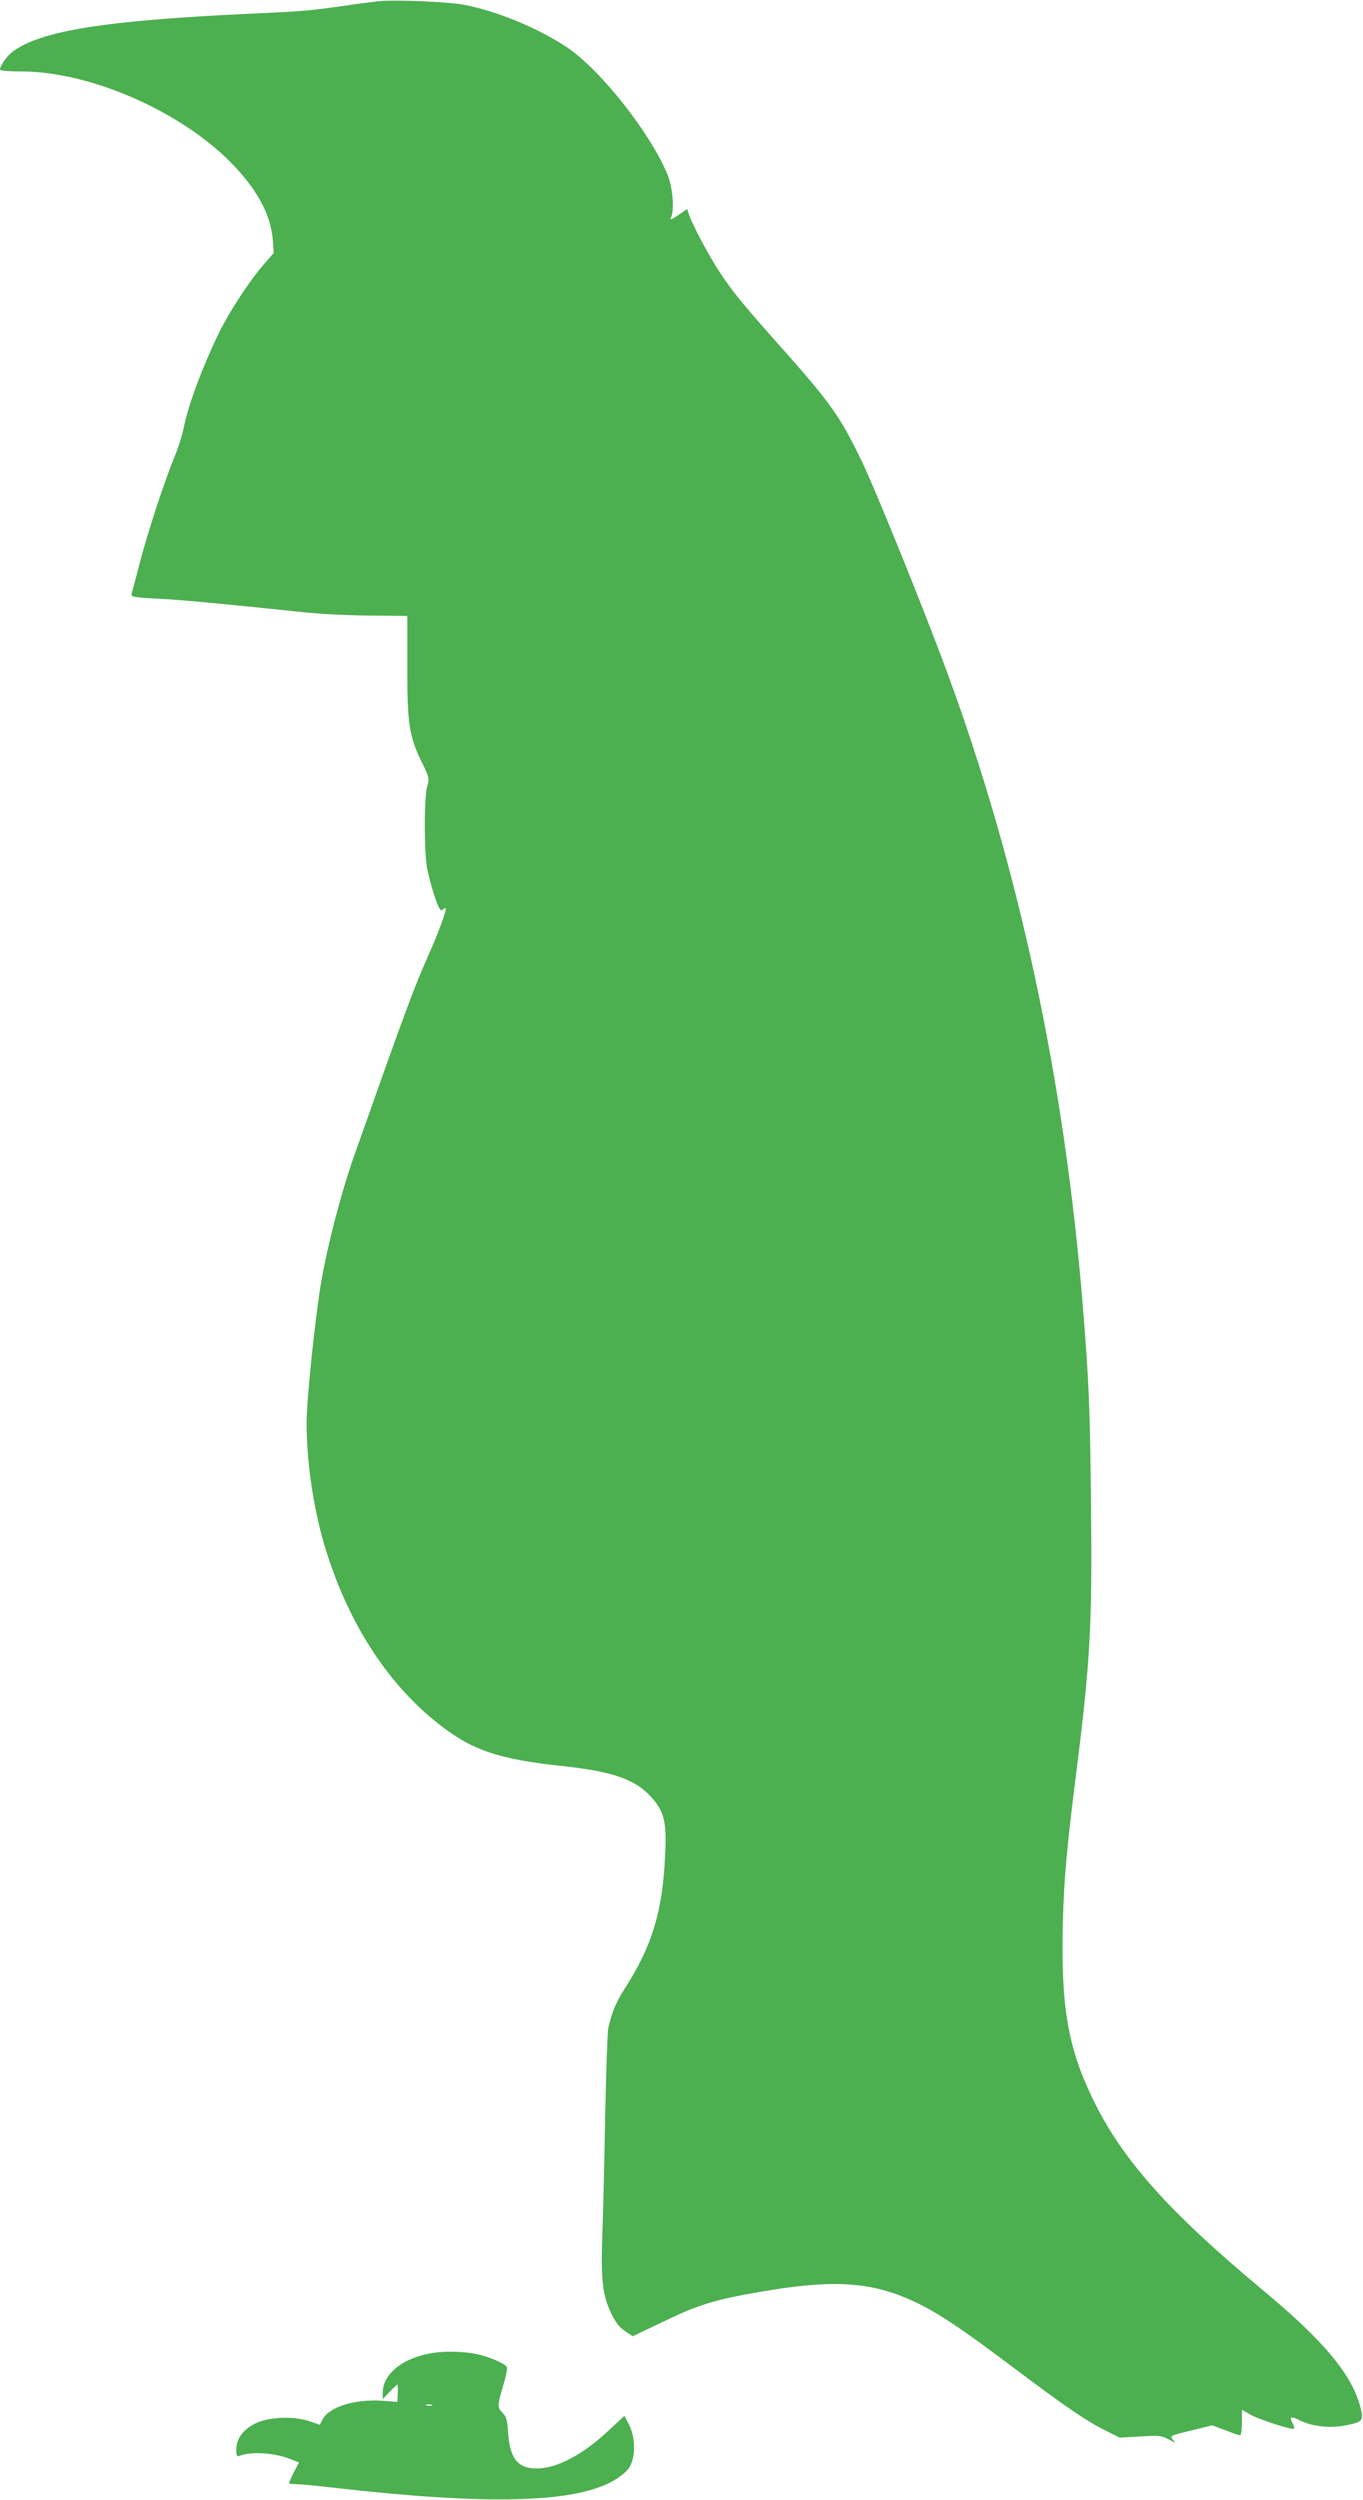 <?xml version="1.0" standalone="no"?>
<!DOCTYPE svg PUBLIC "-//W3C//DTD SVG 20010904//EN"
 "http://www.w3.org/TR/2001/REC-SVG-20010904/DTD/svg10.dtd">
<svg version="1.0" xmlns="http://www.w3.org/2000/svg"
 width="698pt" height="1280pt" viewBox="0 0 698 1280"
 preserveAspectRatio="xMidYMid meet">
<g transform="translate(0,1280) scale(0.1,-0.1)"
fill="#4caf50" stroke="none">
<path d="M1940 12794 c-25 -3 -106 -13 -180 -24 -174 -25 -212 -28 -475 -40
-754 -35 -1080 -88 -1222 -196 -30 -23 -63 -71 -63 -91 0 -5 51 -9 113 -9 347
-1 807 -201 1067 -464 136 -138 206 -266 217 -398 l5 -67 -52 -60 c-73 -84
-174 -239 -225 -342 -88 -180 -163 -381 -185 -498 -7 -33 -27 -98 -46 -143
-53 -129 -139 -392 -179 -547 -20 -77 -38 -147 -41 -156 -4 -15 11 -18 123
-24 115 -5 338 -26 758 -70 77 -9 228 -16 336 -17 l195 -2 0 -256 c-1 -294 9
-361 75 -495 37 -76 38 -82 27 -120 -17 -56 -17 -353 1 -430 27 -120 62 -218
74 -206 6 6 14 11 18 11 11 0 -32 -118 -90 -248 -69 -153 -126 -309 -378
-1022 -66 -188 -134 -448 -168 -643 -31 -184 -75 -604 -75 -722 0 -203 36
-445 95 -639 115 -379 314 -691 573 -897 176 -141 311 -187 649 -223 251 -27
367 -68 447 -157 68 -75 81 -128 72 -301 -13 -287 -67 -464 -208 -683 -42 -64
-66 -123 -83 -200 -4 -16 -11 -221 -16 -455 -4 -234 -11 -511 -15 -617 -7
-221 2 -297 47 -391 22 -44 42 -71 70 -89 l39 -26 161 77 c176 85 261 111 495
151 329 57 515 53 701 -15 151 -56 272 -132 584 -367 266 -200 377 -277 479
-328 l74 -37 106 6 c96 6 108 5 145 -15 38 -20 39 -20 22 -2 -17 20 -16 21 91
47 l109 27 68 -25 c37 -15 71 -26 76 -26 5 0 9 29 9 65 l0 66 43 -25 c44 -25
215 -81 224 -72 2 2 0 13 -6 24 -19 36 -12 42 28 22 62 -33 153 -45 232 -31
96 18 103 25 88 86 -41 171 -186 346 -504 610 -481 401 -720 668 -869 978
-128 264 -164 475 -153 906 6 222 20 379 67 751 74 584 84 770 77 1400 -5 485
-11 621 -42 1005 -94 1155 -326 2240 -692 3235 -116 317 -373 952 -443 1095
-108 222 -155 289 -395 560 -212 238 -255 291 -324 393 -57 85 -150 259 -165
310 l-7 22 -46 -32 c-36 -24 -44 -27 -37 -12 19 39 9 156 -18 221 -88 213
-344 537 -515 651 -145 97 -355 184 -524 217 -82 16 -347 27 -439 19z"/>
<path d="M2225 753 c-156 -22 -265 -106 -265 -205 l0 -33 36 38 c19 20 37 37
39 37 2 0 3 -20 2 -44 l-2 -45 -80 6 c-144 9 -276 -34 -306 -101 l-11 -22 -56
19 c-81 27 -210 21 -278 -14 -60 -31 -94 -78 -94 -132 0 -33 3 -38 18 -32 59
24 186 15 267 -20 l36 -14 -26 -50 c-14 -28 -25 -53 -25 -56 0 -3 16 -5 35 -5
19 0 113 -9 208 -20 767 -87 1204 -77 1409 32 33 18 72 47 86 67 37 48 39 153
4 224 l-24 47 -83 -77 c-132 -124 -263 -192 -366 -193 -97 0 -138 51 -147 183
-4 66 -9 83 -29 103 -27 27 -27 37 9 156 11 37 17 72 13 78 -12 19 -87 51
-154 66 -63 13 -151 16 -216 7z m-12 -270 c-7 -2 -21 -2 -30 0 -10 3 -4 5 12
5 17 0 24 -2 18 -5z"/>
</g>
</svg>
